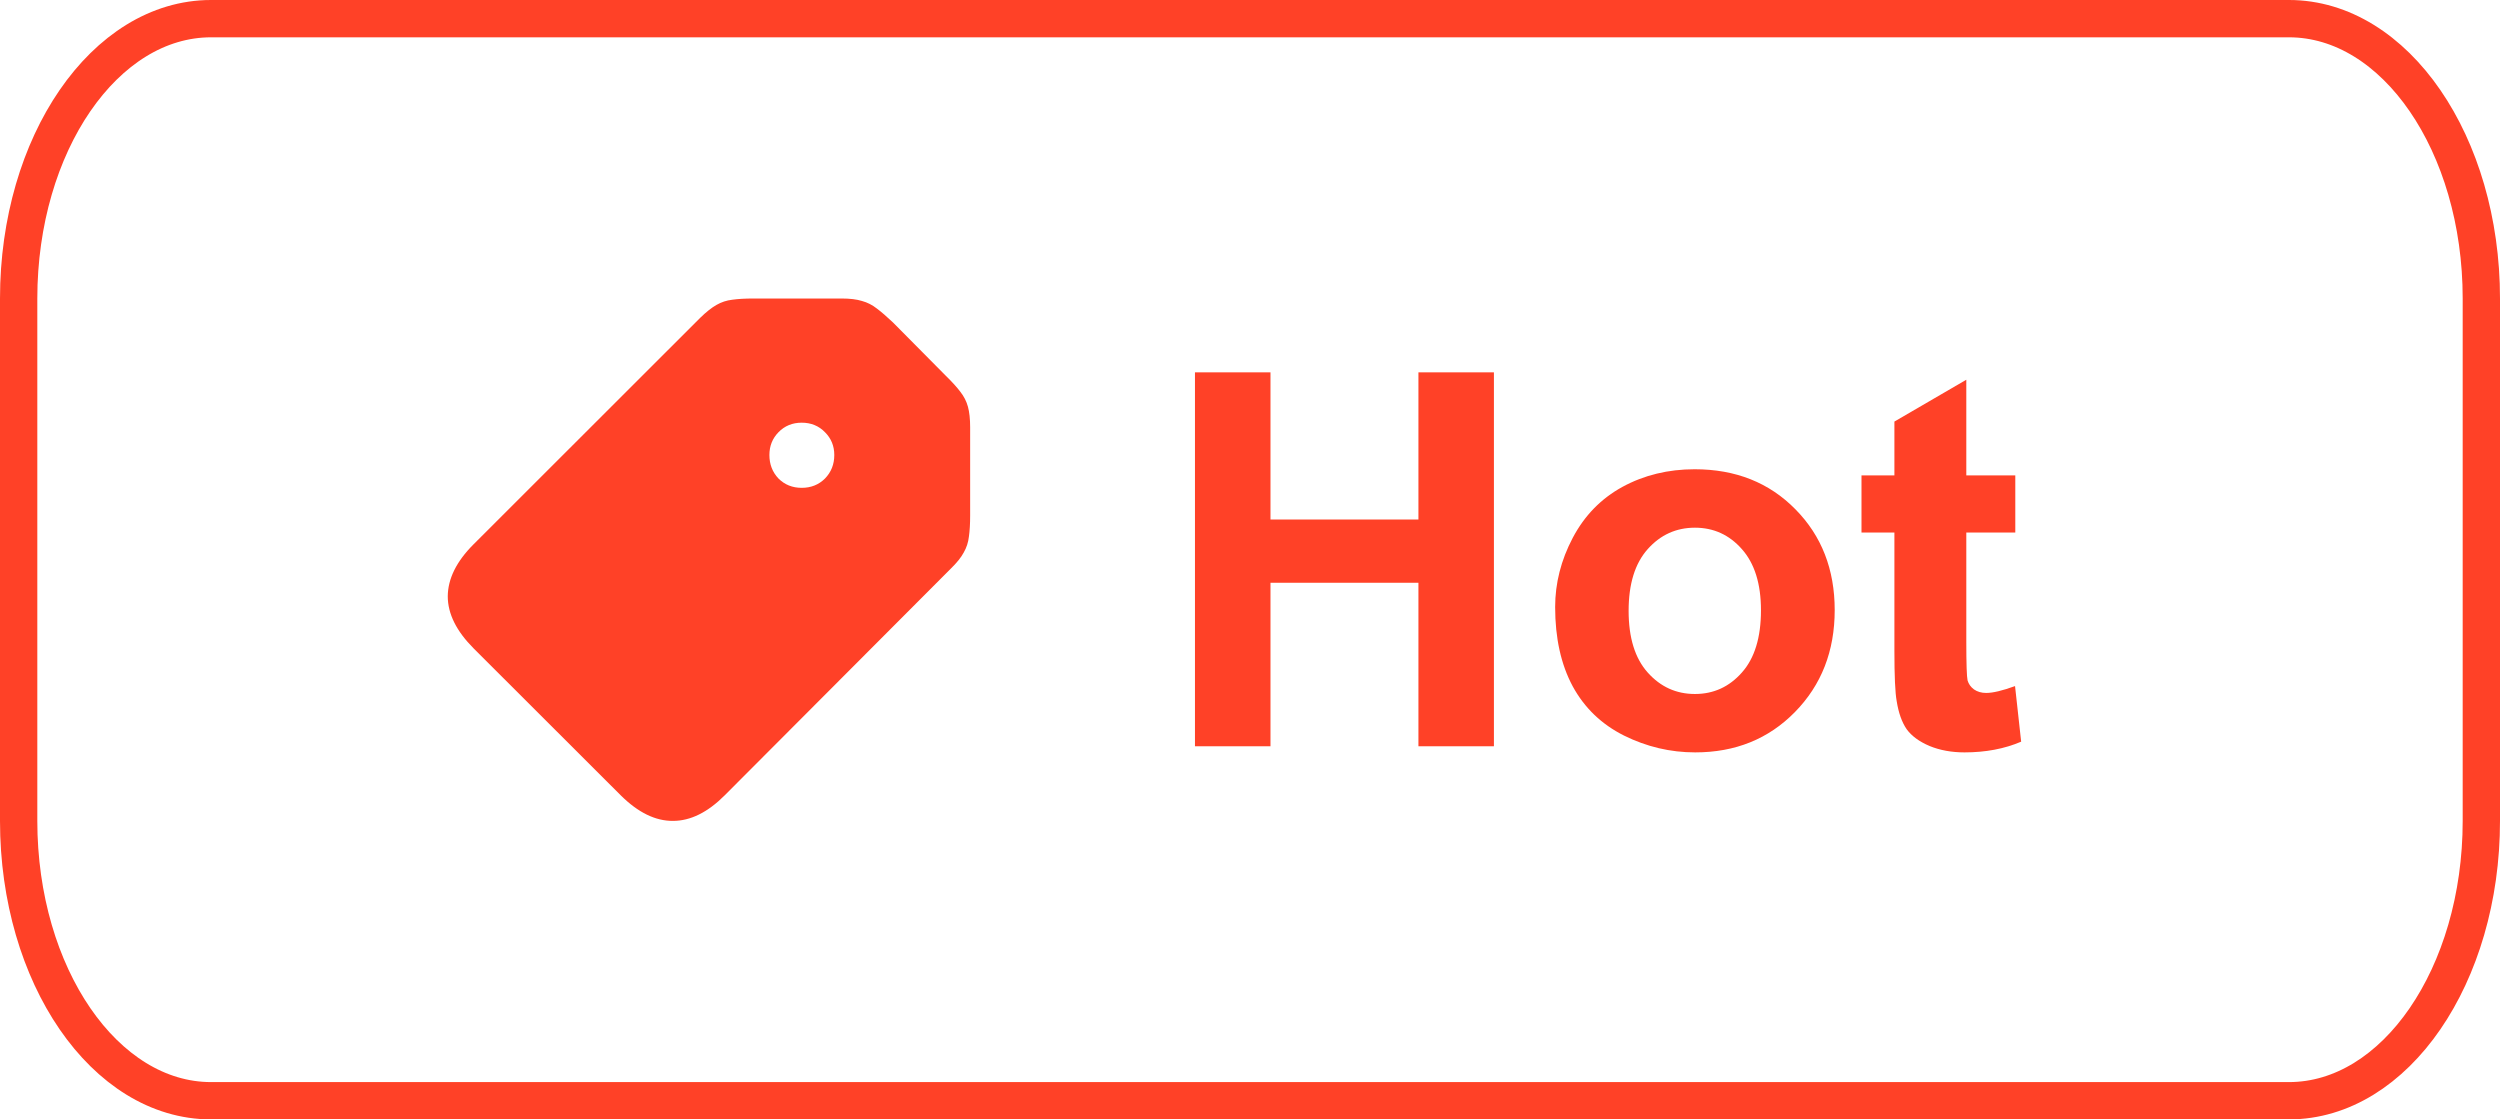<svg width="67" height="30" viewBox="0 0 67 30" fill="none" xmlns="http://www.w3.org/2000/svg">
<path d="M61.344 0.5H5.656C2.809 0.5 0.5 3.858 0.5 8V22C0.5 26.142 2.809 29.5 5.656 29.5H61.344C64.192 29.5 66.5 26.142 66.5 22V8C66.5 3.858 64.192 0.5 61.344 0.5Z" stroke="#FF4127"/>
<path d="M19.42 21.317L25.482 15.239C25.643 15.082 25.759 14.938 25.829 14.806C25.904 14.675 25.95 14.533 25.967 14.38C25.989 14.227 26 14.038 26 13.815V11.452C26 11.229 25.98 11.046 25.941 10.901C25.902 10.757 25.834 10.623 25.738 10.501C25.646 10.378 25.517 10.236 25.351 10.074L23.933 8.643C23.767 8.486 23.623 8.361 23.5 8.269C23.378 8.173 23.245 8.105 23.1 8.066C22.96 8.022 22.779 8 22.556 8H20.194C19.967 8 19.776 8.011 19.623 8.033C19.474 8.05 19.335 8.096 19.203 8.171C19.072 8.245 18.926 8.361 18.764 8.519L12.689 14.59C12.234 15.045 12.004 15.509 12 15.981C12 16.449 12.232 16.915 12.695 17.379L16.638 21.317C17.102 21.777 17.568 22.004 18.036 22C18.504 22 18.965 21.772 19.42 21.317ZM21.486 13.074C21.237 13.074 21.029 12.99 20.863 12.824C20.701 12.653 20.62 12.444 20.62 12.194C20.62 11.953 20.701 11.75 20.863 11.584C21.029 11.413 21.237 11.328 21.486 11.328C21.736 11.328 21.944 11.413 22.11 11.584C22.276 11.75 22.359 11.953 22.359 12.194C22.359 12.444 22.276 12.653 22.11 12.824C21.944 12.99 21.736 13.074 21.486 13.074Z" fill="#FF4127"/>
<path d="M32.025 20V9.979H34.049V13.923H38.014V9.979H40.037V20H38.014V15.618H34.049V20H32.025Z" fill="#FF4127"/>
<path d="M41.678 16.268C41.678 15.63 41.835 15.012 42.149 14.415C42.464 13.818 42.908 13.362 43.482 13.048C44.061 12.733 44.706 12.576 45.417 12.576C46.515 12.576 47.415 12.934 48.117 13.649C48.819 14.36 49.17 15.26 49.17 16.35C49.17 17.448 48.815 18.359 48.103 19.084C47.397 19.804 46.506 20.164 45.431 20.164C44.765 20.164 44.13 20.014 43.523 19.713C42.922 19.412 42.464 18.972 42.149 18.394C41.835 17.81 41.678 17.102 41.678 16.268ZM43.647 16.37C43.647 17.09 43.817 17.642 44.159 18.024C44.501 18.407 44.922 18.599 45.424 18.599C45.925 18.599 46.344 18.407 46.682 18.024C47.023 17.642 47.194 17.086 47.194 16.356C47.194 15.646 47.023 15.099 46.682 14.716C46.344 14.333 45.925 14.142 45.424 14.142C44.922 14.142 44.501 14.333 44.159 14.716C43.817 15.099 43.647 15.65 43.647 16.37Z" fill="#FF4127"/>
<path d="M54.01 12.74V14.271H52.697V17.197C52.697 17.79 52.709 18.136 52.731 18.236C52.759 18.332 52.816 18.412 52.902 18.476C52.993 18.539 53.103 18.571 53.23 18.571C53.408 18.571 53.666 18.51 54.003 18.387L54.167 19.877C53.72 20.068 53.215 20.164 52.649 20.164C52.303 20.164 51.991 20.107 51.713 19.993C51.435 19.875 51.23 19.724 51.098 19.542C50.97 19.355 50.881 19.105 50.831 18.79C50.79 18.567 50.77 18.116 50.77 17.436V14.271H49.888V12.74H50.77V11.298L52.697 10.177V12.74H54.01Z" fill="#FF4127"/>
</svg>

